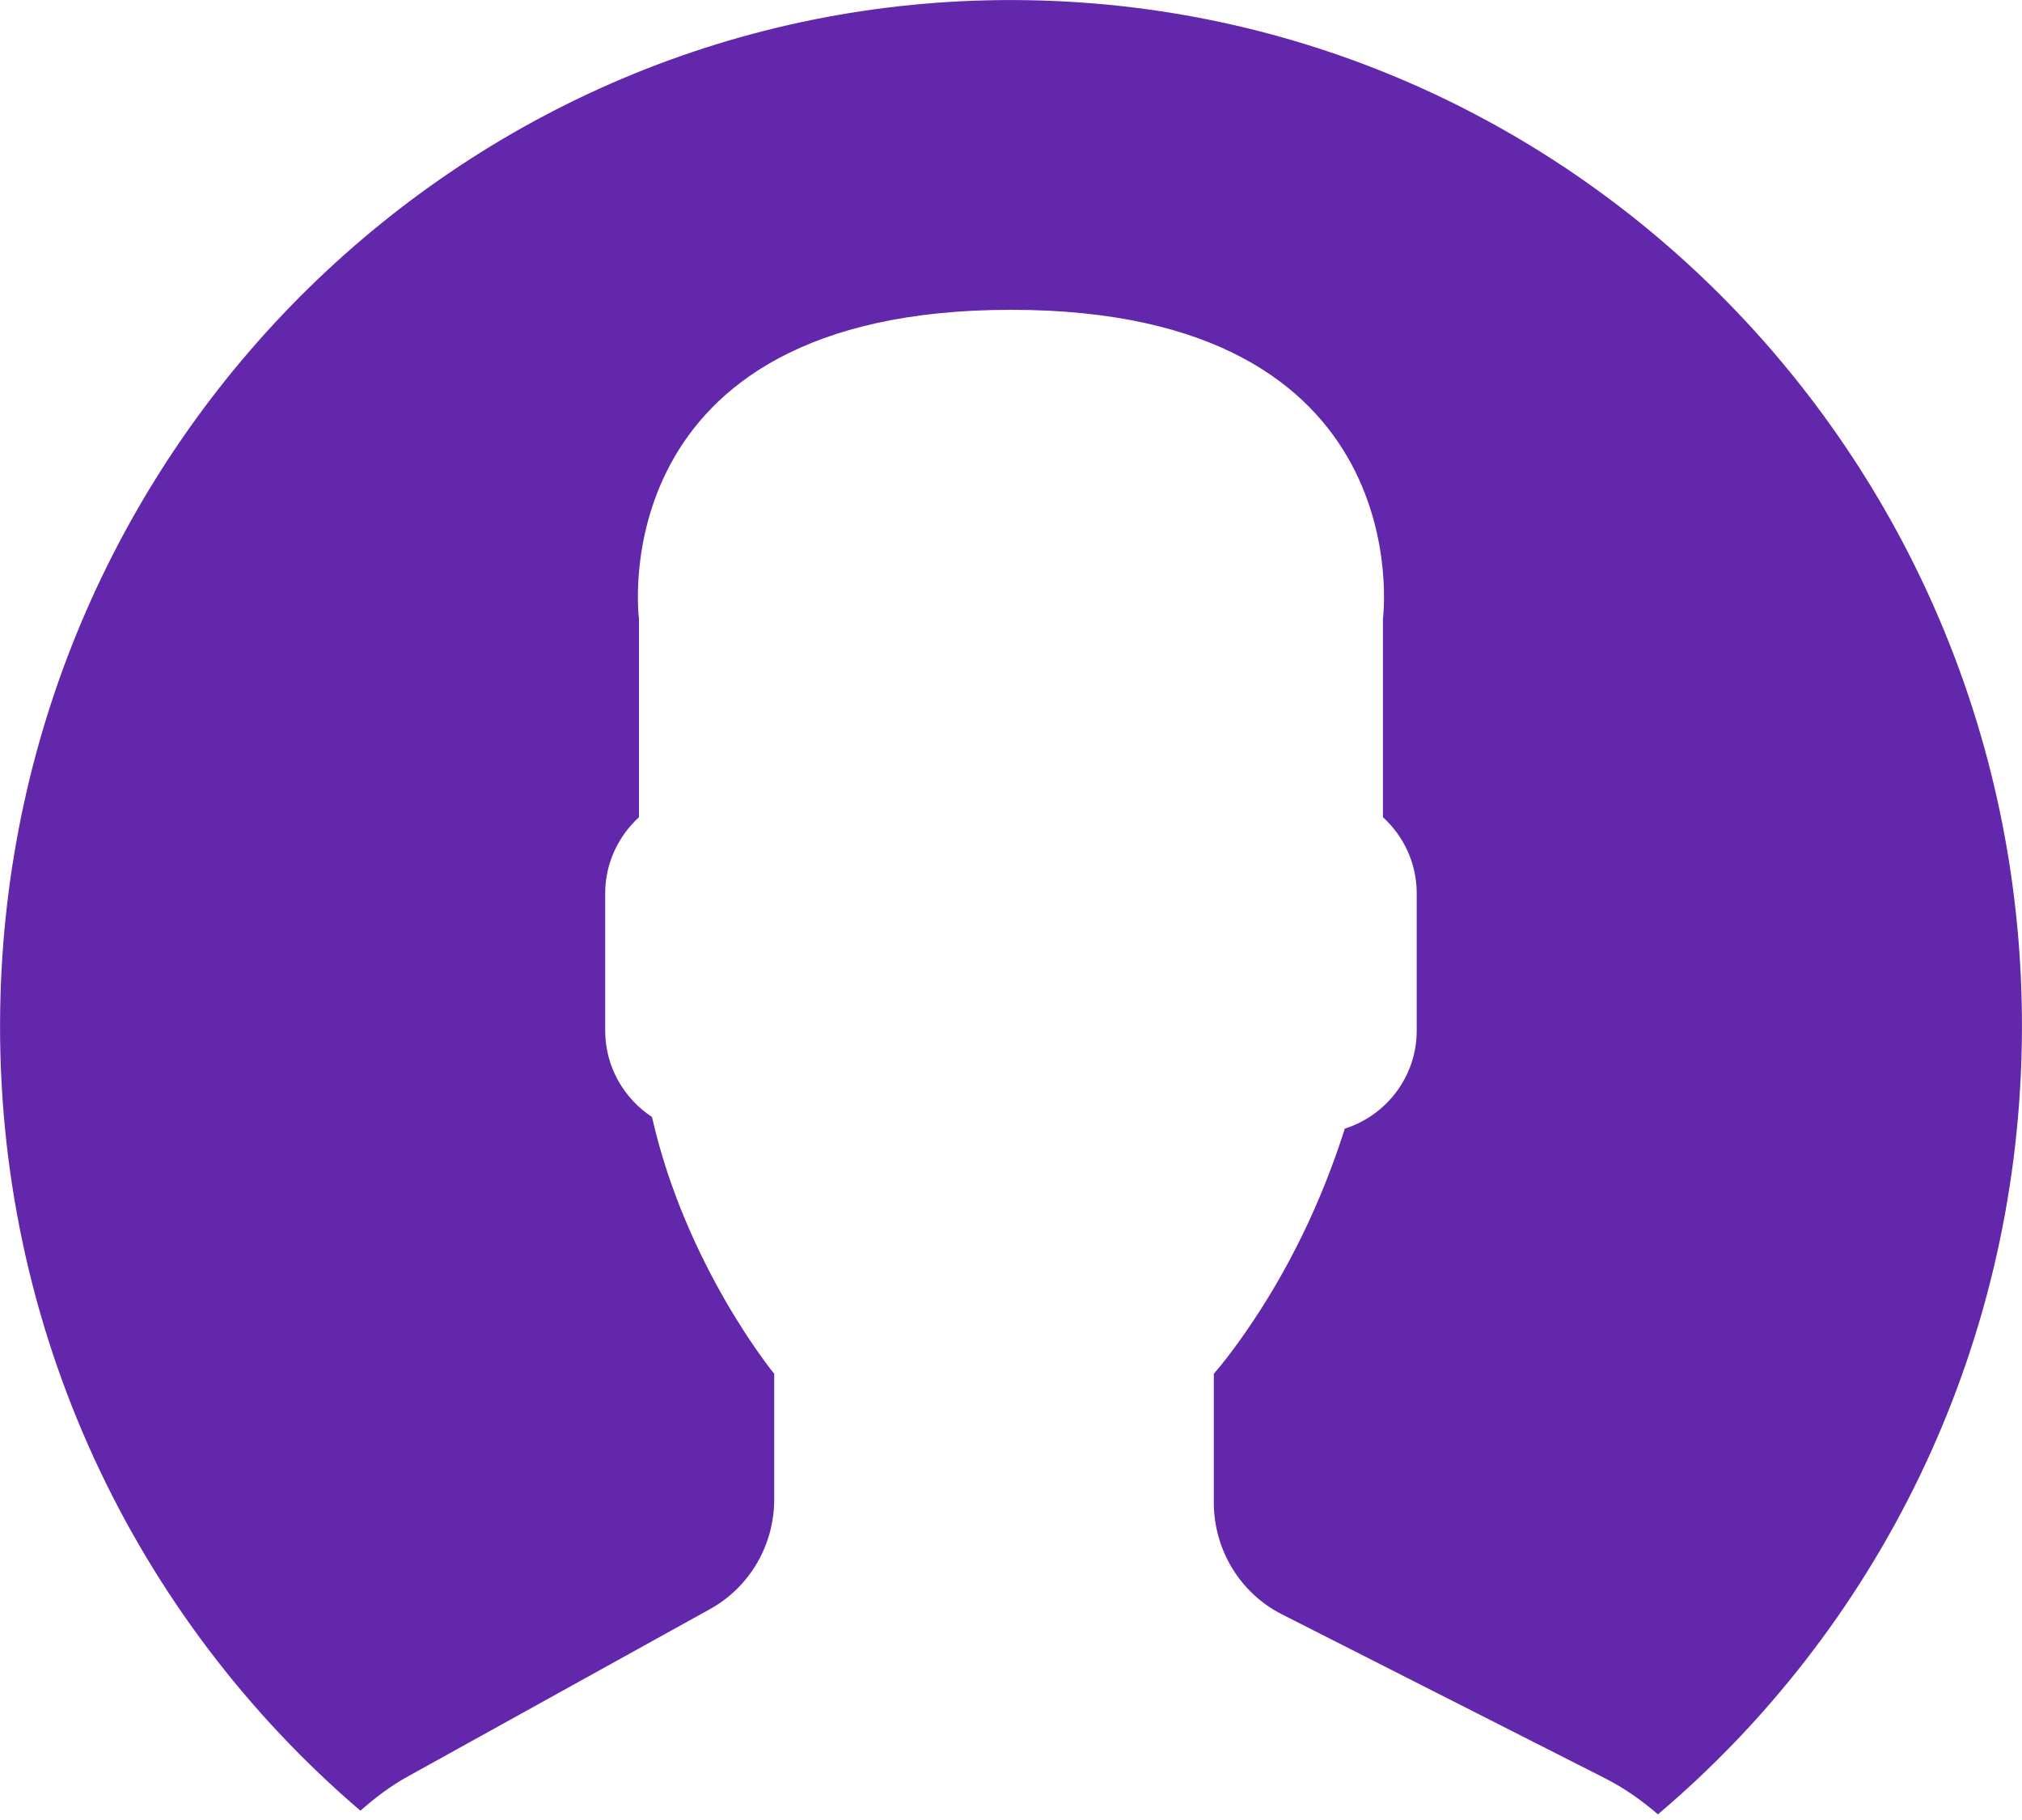 <?xml version="1.0" encoding="UTF-8"?>
<svg width="20px" height="18px" viewBox="0 0 20 18" version="1.1" xmlns="http://www.w3.org/2000/svg" xmlns:xlink="http://www.w3.org/1999/xlink">
    <!-- Generator: Sketch 50 (54983) - http://www.bohemiancoding.com/sketch -->
    <title>Group</title>
    <desc>Created with Sketch.</desc>
    <defs></defs>
    <g id="Page-1" stroke="none" stroke-width="1" fill="none" fill-rule="evenodd">
        <g id="Group" fill="#6227AB" fill-rule="nonzero">
            <path d="M10.171,0.002 C4.649,-0.094 0.096,4.371 0.002,9.975 C-0.052,13.153 1.343,16.009 3.565,17.908 C3.711,17.779 3.866,17.661 4.04,17.566 L7.023,15.914 C7.415,15.697 7.658,15.281 7.658,14.828 L7.658,13.587 C7.658,13.587 6.783,12.524 6.449,11.047 C6.172,10.865 5.986,10.551 5.986,10.193 L5.986,8.835 C5.986,8.536 6.117,8.269 6.32,8.082 L6.32,6.119 C6.32,6.119 5.923,3.064 10,3.064 C14.076,3.064 13.679,6.119 13.679,6.119 L13.679,8.082 C13.883,8.269 14.013,8.536 14.013,8.835 L14.013,10.193 C14.013,10.649 13.711,11.033 13.302,11.162 C13.073,11.882 12.744,12.569 12.308,13.193 C12.198,13.35 12.096,13.484 12.006,13.587 L12.006,14.86 C12.006,15.328 12.267,15.757 12.68,15.966 L15.875,17.587 C16.066,17.684 16.24,17.807 16.399,17.944 C18.554,16.12 19.946,13.393 19.998,10.322 C20.093,4.718 15.693,0.097 10.171,0.002 Z" id="Shape"></path>
        </g>
    </g>
</svg>